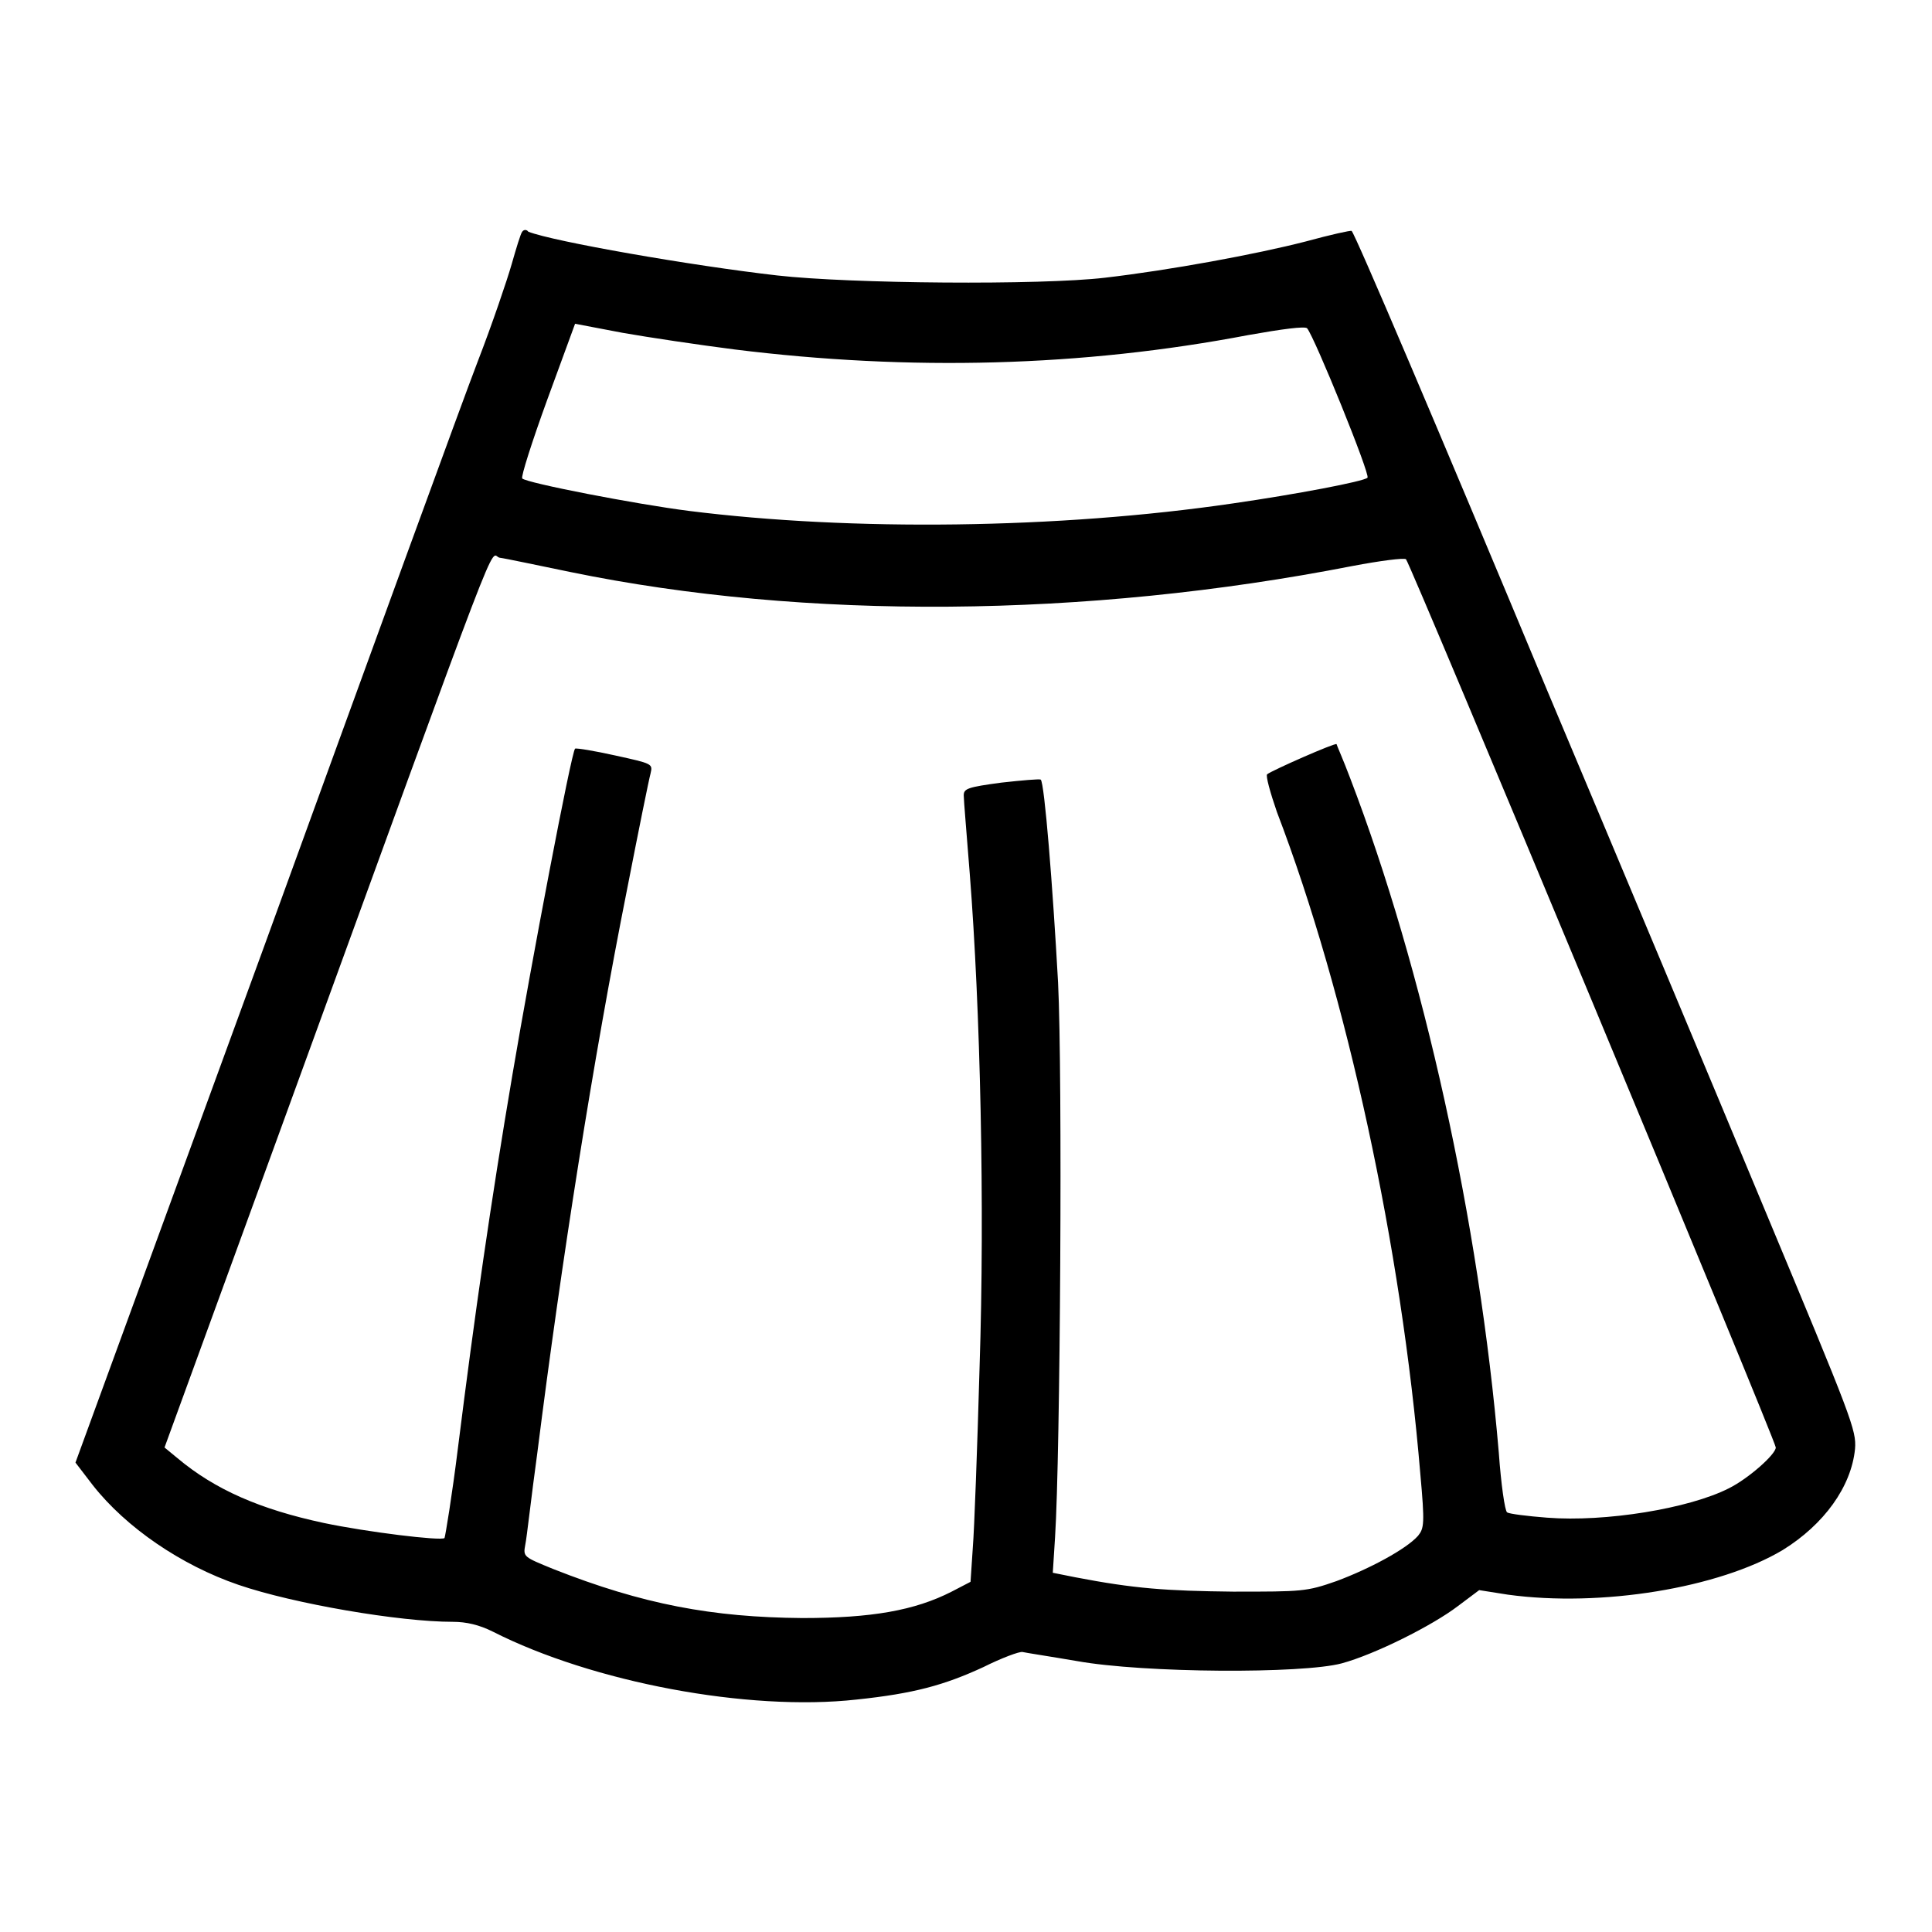 <?xml version="1.0" encoding="utf-8"?>
<!-- Svg Vector Icons : http://www.onlinewebfonts.com/icon -->
<!DOCTYPE svg PUBLIC "-//W3C//DTD SVG 1.1//EN" "http://www.w3.org/Graphics/SVG/1.1/DTD/svg11.dtd">
<svg version="1.1" xmlns="http://www.w3.org/2000/svg" xmlns:xlink="http://www.w3.org/1999/xlink" x="0px" y="0px" viewBox="0 0 256 256" enable-background="new 0 0 256 256" xml:space="preserve">
<g><g><g><path fill="#000000" d="M69.2,30.7c-0.2,0.2-0.8,2.2-1.4,4.3s-2.6,8-4.5,12.9S48.7,87.7,35,125.4l-25,68.4l2.3,3c4.4,5.6,11.7,10.6,19.3,13.2c7.3,2.5,21.3,4.9,28.4,4.9c1.8,0,3.5,0.4,5.3,1.3c13.2,6.7,33.8,10.6,48.2,9c7.6-0.8,11.6-1.9,16.8-4.3c2.4-1.2,4.8-2.1,5.2-2c0.4,0.1,3.7,0.6,7.2,1.2c8.9,1.6,29.9,1.7,35.1,0.3c4.4-1.2,12-5,15.4-7.6l2.8-2.1l3.8,0.6c12.4,1.7,28-0.9,36.4-5.9c5.5-3.4,9.1-8.4,9.6-13.4c0.2-2.5-0.4-4-12-31.8c-6.7-16.1-19.6-46.9-28.7-68.5c-14.8-35.5-25.5-60.6-26-61.1c-0.1-0.1-2.8,0.5-6.1,1.4c-6.6,1.7-18,3.8-26.6,4.8c-8.5,1-33.7,0.8-43.4-0.3c-11.4-1.3-29.7-4.5-33-5.8C69.8,30.4,69.4,30.4,69.2,30.7z M97.3,46.3c23.3,2.9,46.1,2.3,68.1-1.9c4.5-0.8,7.5-1.2,7.8-0.9c1,1.2,8.4,19.4,8,19.8c-0.5,0.5-9.5,2.2-17.8,3.4c-23.2,3.4-50.6,3.7-72.1,1c-7.1-0.9-21.5-3.7-22.1-4.3c-0.2-0.2,1.3-4.9,3.3-10.4l3.7-10.1l6.3,1.2C85.9,44.7,92.6,45.7,97.3,46.3z M75.6,75.8c31.1,6.4,68.3,6.1,103.6-0.8c3.7-0.7,6.8-1.1,7.1-0.9c0.6,0.6,49,116.8,49,117.7c0,0.9-3.6,4.1-6.2,5.4c-5.3,2.7-16.4,4.5-24.1,3.9c-2.6-0.2-5-0.5-5.3-0.7c-0.3-0.2-0.8-3.7-1.1-7.9c-2.6-30.6-10-64.1-19.7-89.4c-0.9-2.4-1.8-4.4-1.8-4.5c-0.2-0.2-8.6,3.5-9.2,4c-0.2,0.2,0.4,2.4,1.3,5c9.3,24.3,16.5,57.7,19,87.7c0.6,6.6,0.5,7.2-0.3,8.2c-1.6,1.8-6.5,4.4-10.8,6c-4,1.4-4.5,1.4-13.7,1.4c-8.9-0.1-13.1-0.4-20.9-1.9l-3-0.6l0.3-4.7c0.7-10.9,1-61.4,0.4-73.5c-0.7-12.7-1.8-26.5-2.3-26.9c-0.2-0.1-2.5,0.1-5.2,0.4c-4.5,0.6-5,0.8-5,1.7c0,0.6,0.4,5.3,0.8,10.4c1.4,17.8,2,44.1,1.3,65.3c-0.3,10.7-0.7,21.6-0.9,24l-0.3,4.5l-2.5,1.3c-4.9,2.5-10.6,3.5-19.8,3.5c-11.9-0.1-21.1-1.8-33-6.5c-3.9-1.6-4-1.6-3.7-3.2c0.2-0.9,0.8-6.4,1.6-12.2c3.2-25.4,7.4-52.1,11.9-74.7c1.5-7.7,2.9-14.6,3.1-15.3c0.3-1.3,0.3-1.3-4.7-2.4c-2.7-0.6-5.1-1-5.3-0.9c-0.5,0.5-5.8,28.4-8.3,43.2c-2.9,17.1-5,31.8-7.2,49.3c-0.8,6.5-1.7,11.9-1.8,12.1c-0.5,0.4-10.3-0.8-16-2c-8.4-1.8-14.4-4.4-19.4-8.6l-1.7-1.4l14.7-40.3c31.1-85.4,28.2-77.9,29.7-77.6C67,74,71.2,74.9,75.6,75.8z"/></g></g></g>
</svg>